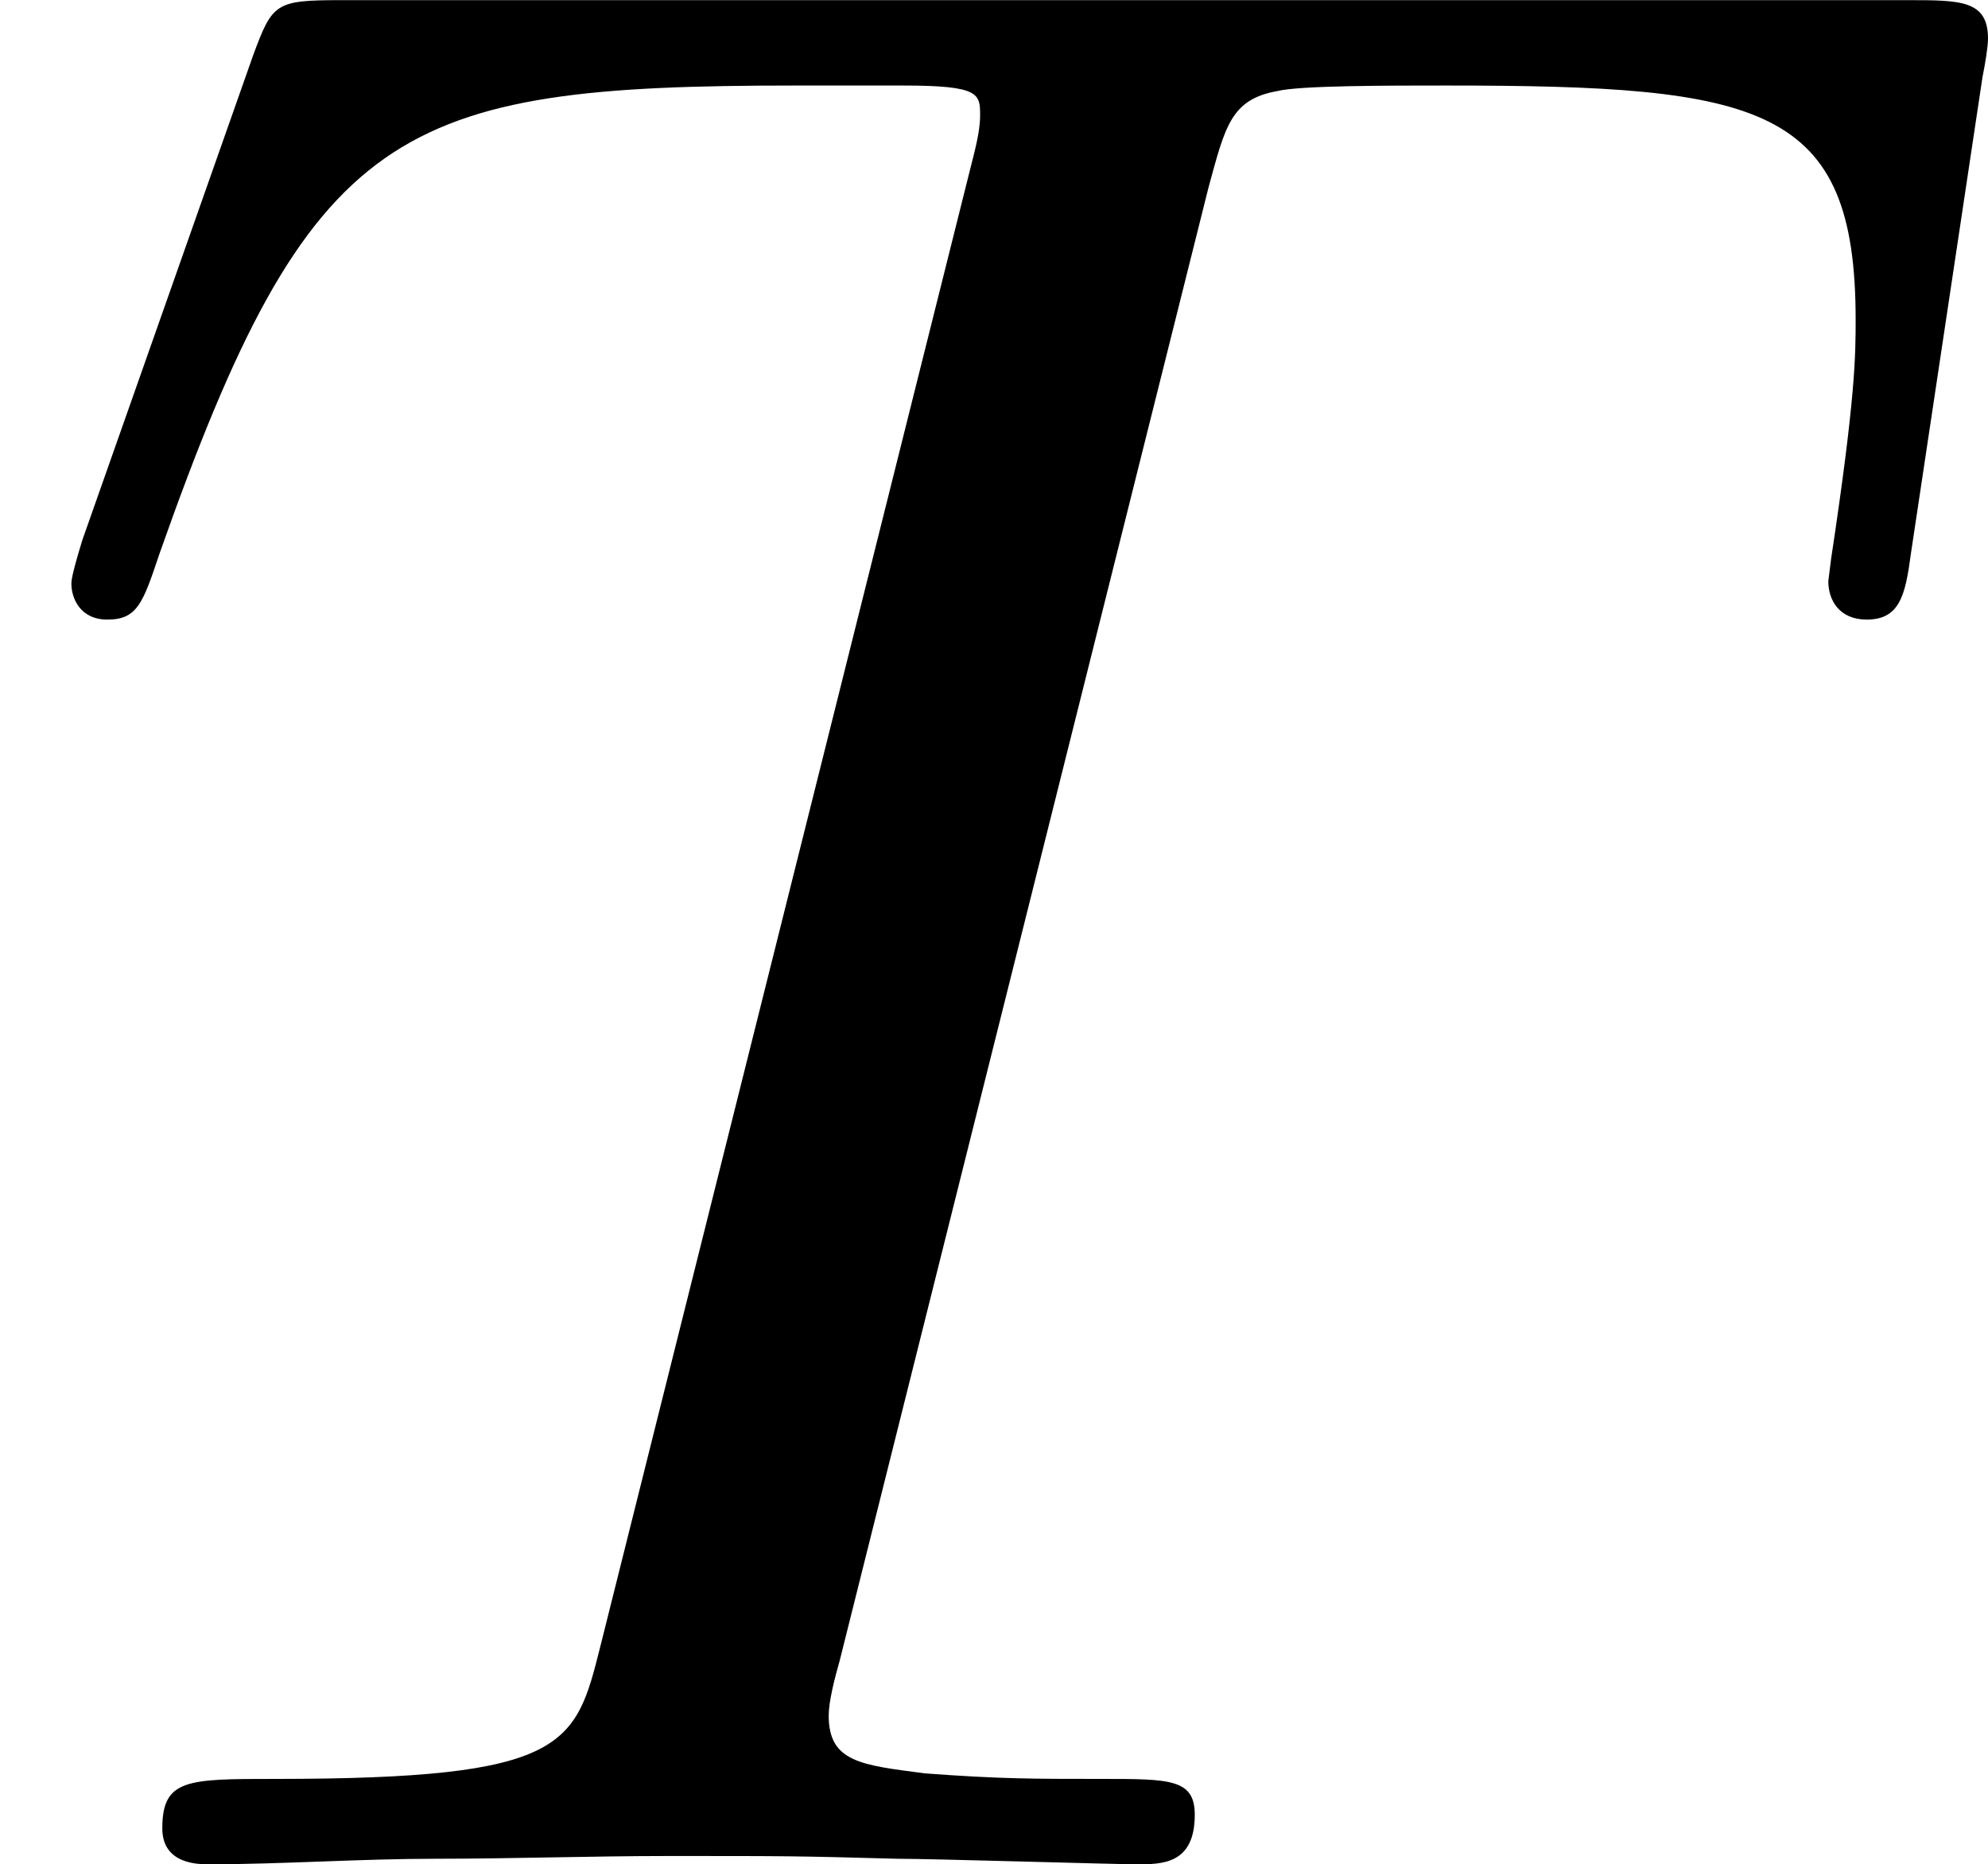 <?xml version='1.0' encoding='UTF-8'?>
<!-- This file was generated by dvisvgm 2.13.3 -->
<svg version='1.1' xmlns='http://www.w3.org/2000/svg' xmlns:xlink='http://www.w3.org/1999/xlink' width='12.947pt' height='12.14pt' viewBox='244.435 865.127 12.947 12.14'>
<defs>
<path id='g4-84' d='M3.936-5.461C3.99-5.658 4.008-5.747 4.16-5.774C4.232-5.792 4.519-5.792 4.707-5.792C5.738-5.792 6.043-5.73 6.043-5.03C6.043-4.914 6.043-4.779 5.963-4.25L5.954-4.178C5.954-4.116 5.99-4.053 6.079-4.053C6.187-4.053 6.205-4.133 6.223-4.268L6.456-5.819C6.465-5.864 6.474-5.918 6.474-5.945C6.474-6.07 6.384-6.07 6.214-6.07H1.112C.897-6.07 .888-6.061 .825-5.891L.269-4.313C.233-4.196 .233-4.178 .233-4.169C.233-4.125 .26-4.053 .35-4.053C.448-4.053 .466-4.107 .52-4.268C1.013-5.667 1.291-5.792 2.591-5.792H2.941C3.192-5.792 3.192-5.765 3.192-5.694C3.192-5.64 3.174-5.577 3.156-5.505L1.955-.708C1.874-.386 1.847-.278 .897-.278C.61-.278 .529-.278 .529-.117C.529 0 .646 0 .681 0C.915 0 1.175-.018 1.417-.018C1.668-.018 1.928-.027 2.179-.027C2.573-.027 2.591-.027 2.923-.018C3.04-.018 3.631 0 3.703 0C3.784 0 3.891 0 3.891-.161C3.891-.278 3.811-.278 3.587-.278S3.255-.278 3.013-.296C2.806-.323 2.699-.332 2.699-.484C2.699-.529 2.717-.601 2.735-.664L3.936-5.461Z'/>
</defs>
<g id='page13' transform='matrix(2 0 0 2 0 0)'>
<use x='122.217' y='438.634' xlink:href='#g4-84'/>
</g>
</svg>